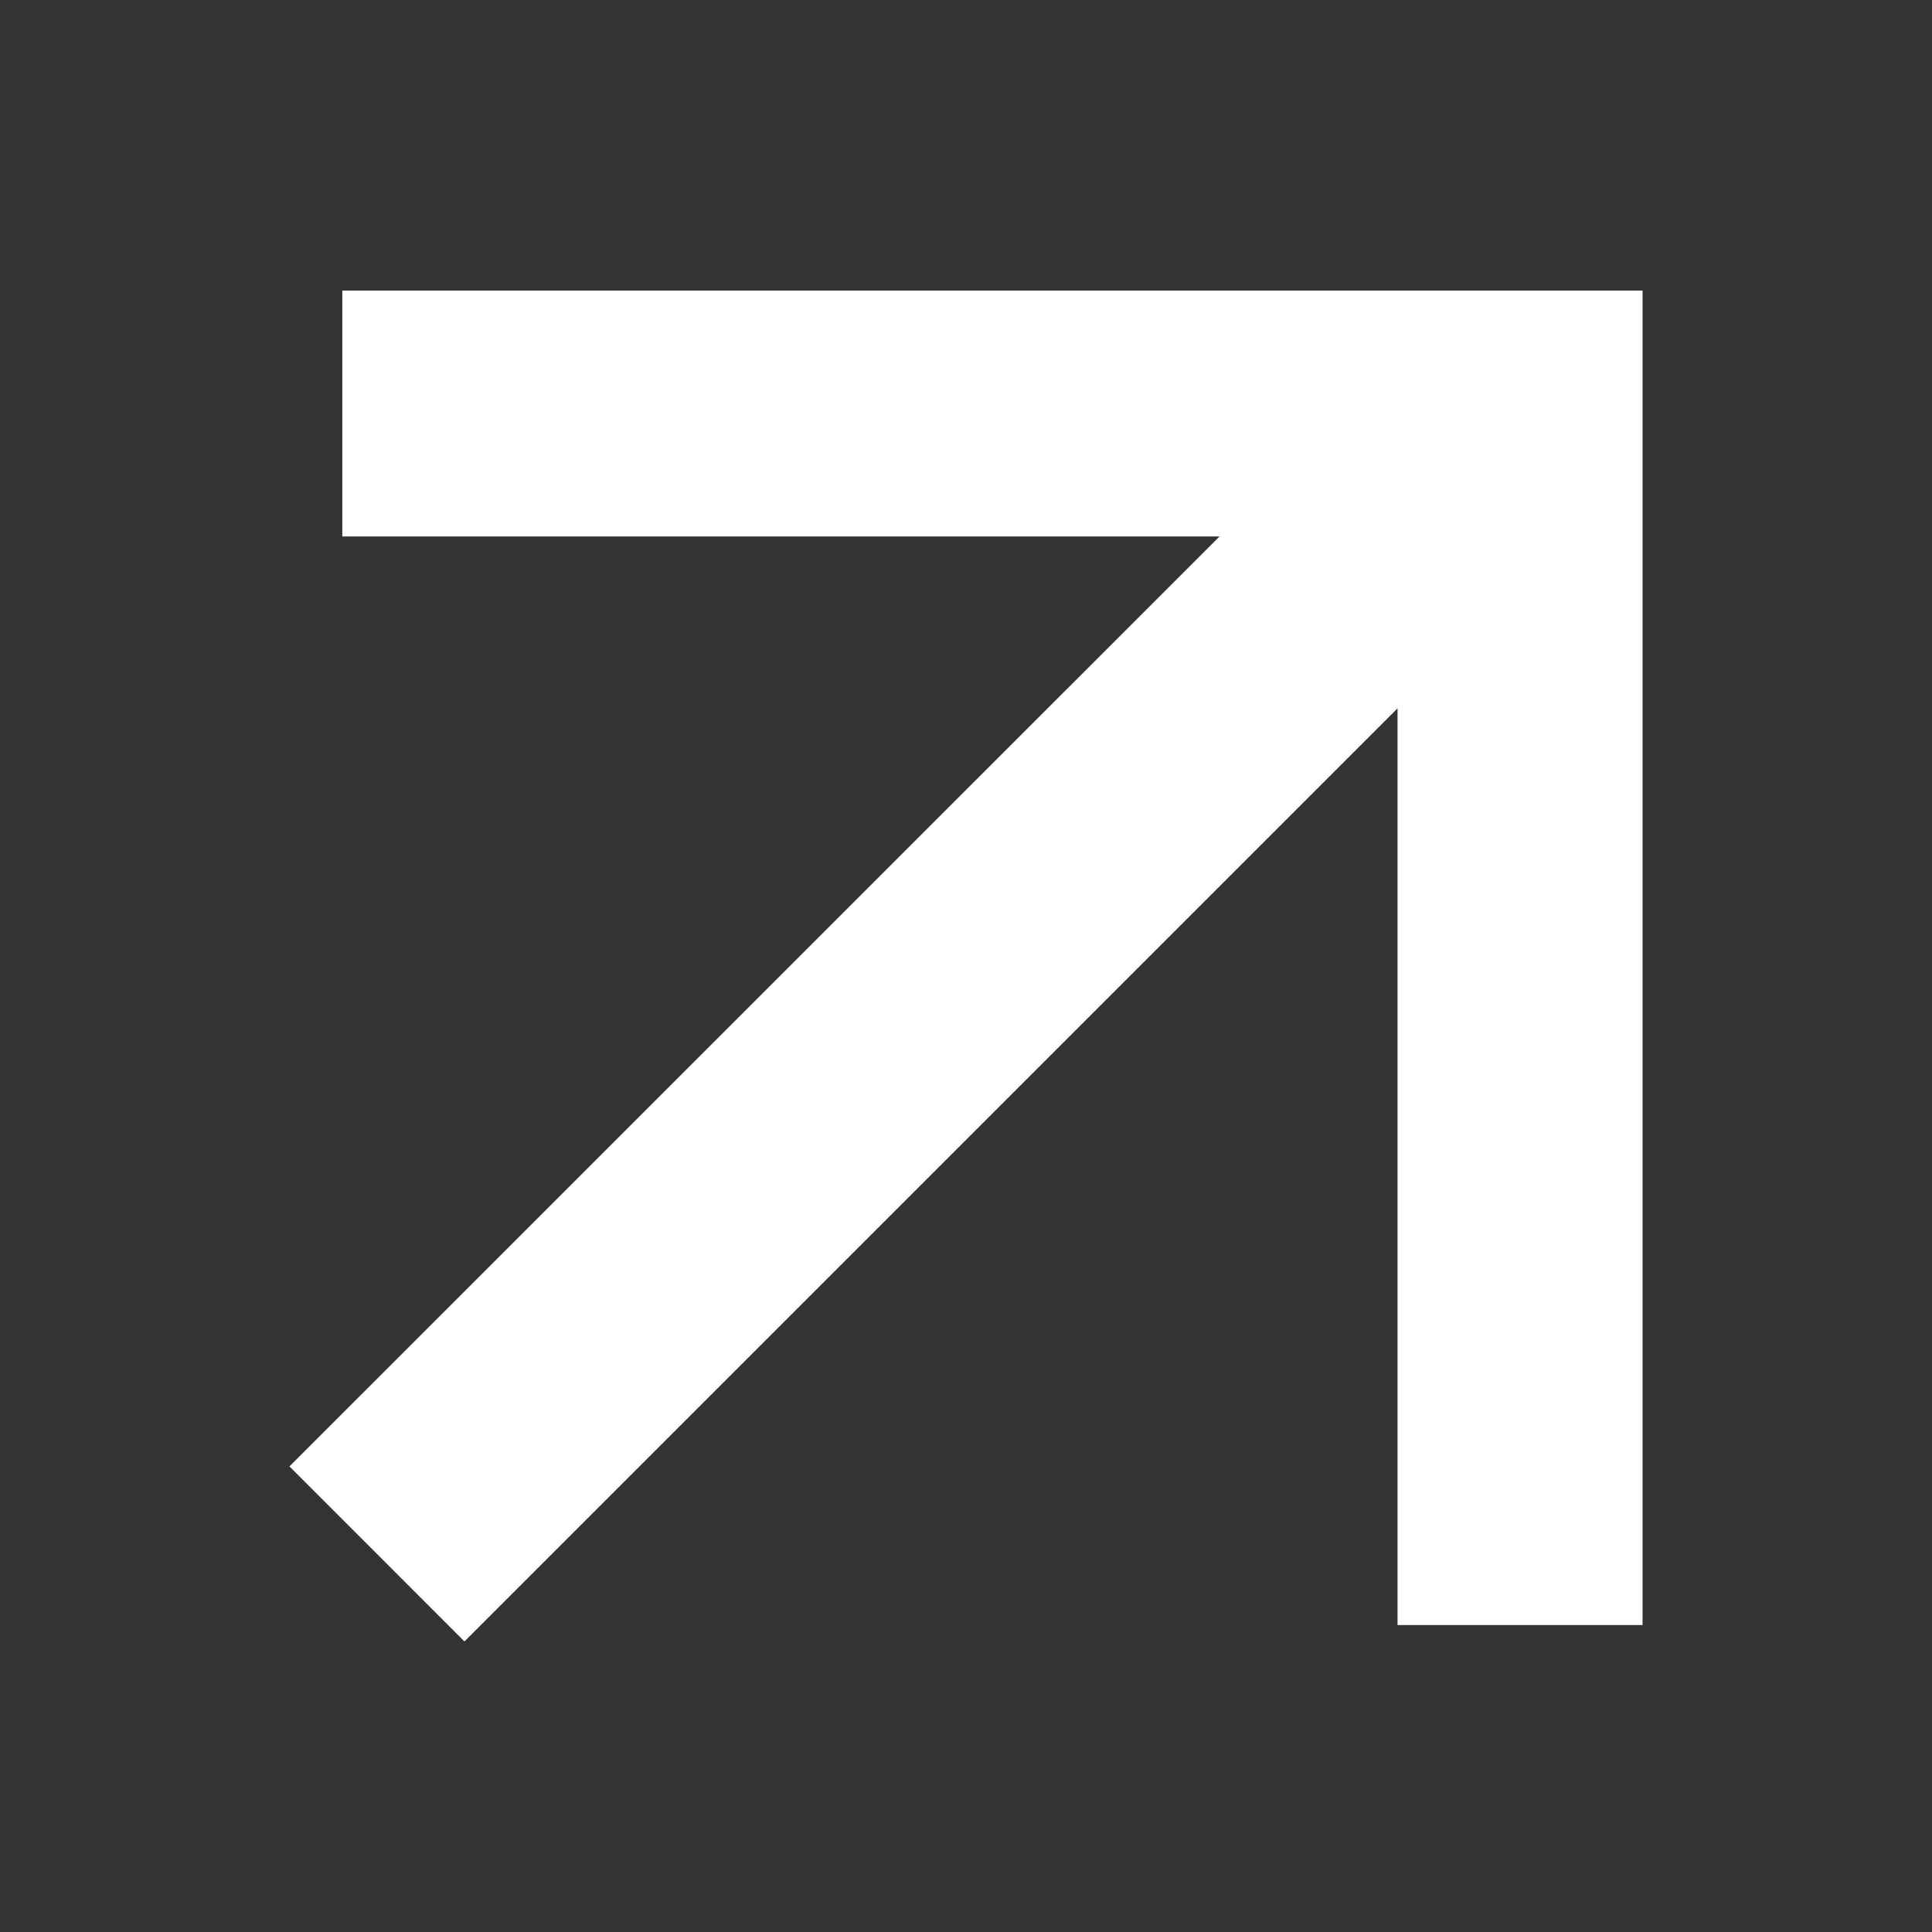 <?xml version="1.0" encoding="UTF-8"?> <svg xmlns="http://www.w3.org/2000/svg" width="28" height="28" viewBox="0 0 28 28" fill="none"><rect x="0" y="0" width="28" height="28" fill="#333333" stroke="none"/><path d="M23.805 23.551H20.254V10.266L6.731 23.789L4.195 21.252L17.674 7.775H4.961V4.211H23.805V23.551Z" fill="white"></path></svg> 